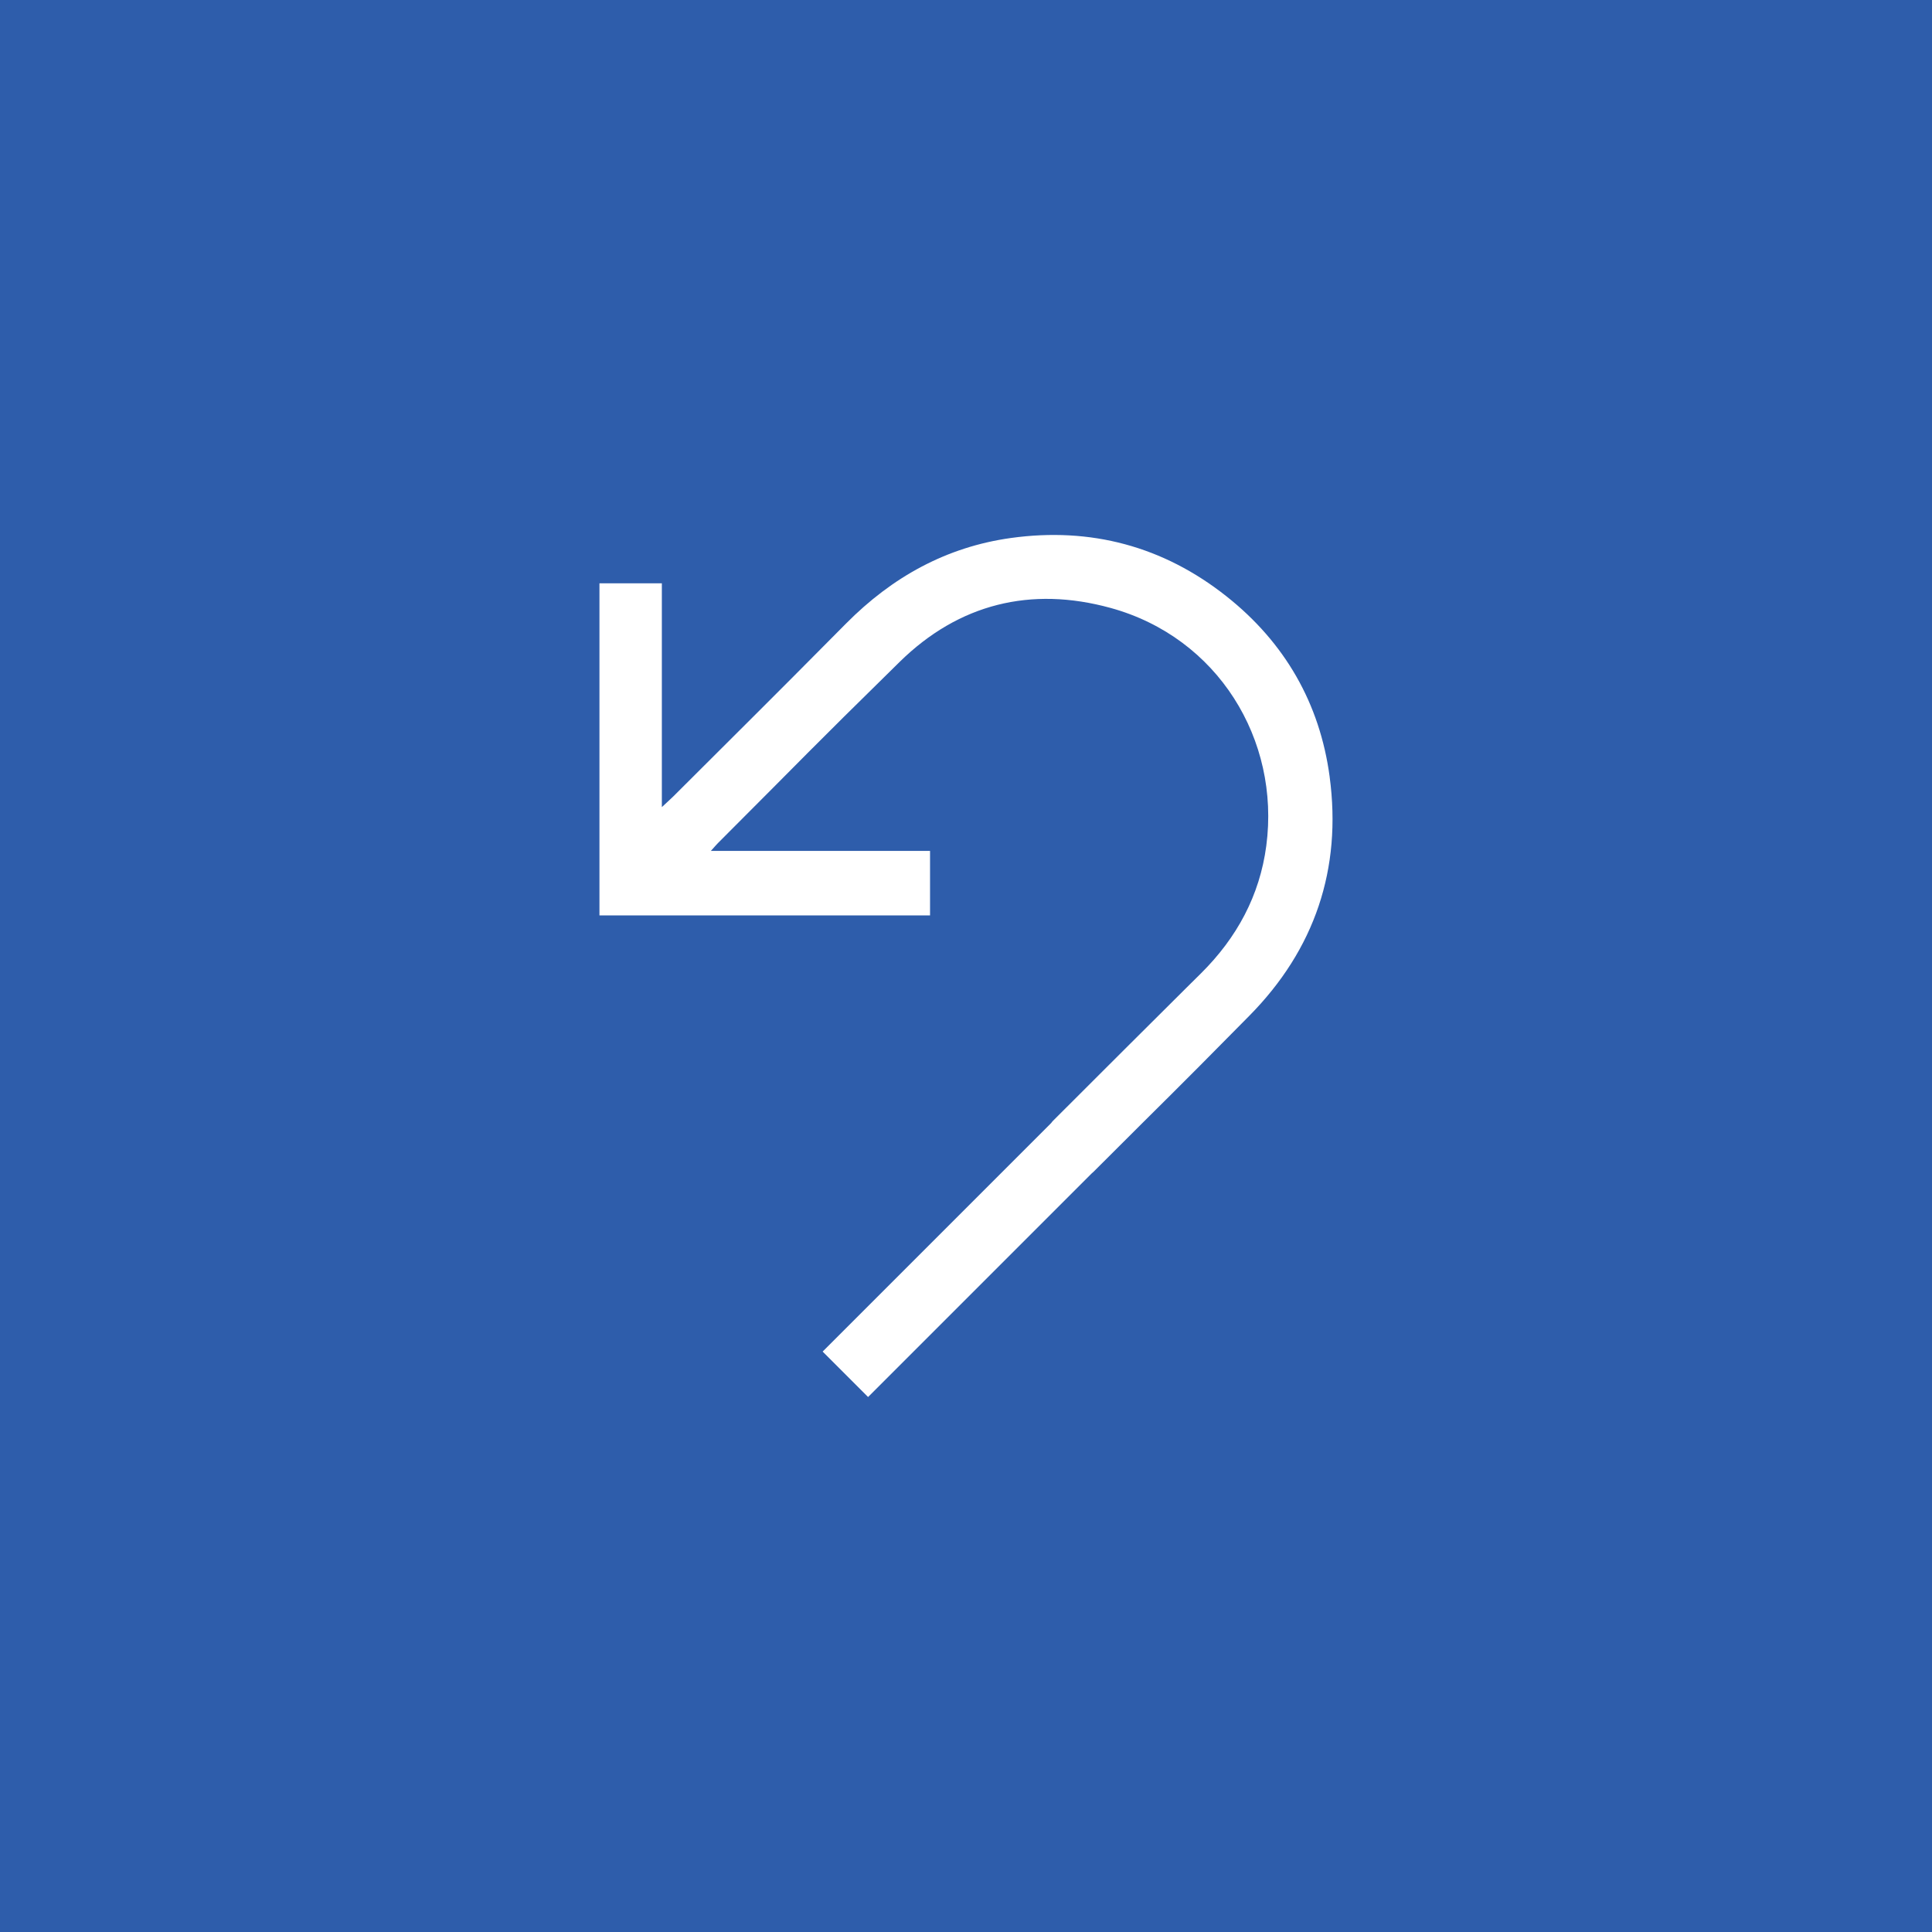 <?xml version="1.0" encoding="UTF-8"?><svg id="Layer_1" xmlns="http://www.w3.org/2000/svg" width="1080" height="1080" viewBox="0 0 1080 1080"><defs><style>.cls-1{fill:#fff;}.cls-2{fill:#2e5dab;}</style></defs><rect class="cls-2" width="1080" height="1080"/><path class="cls-1" d="M743.29,434.24c-5.49-41.03-25.05-75.02-57.61-100.83-35.38-28.05-75.97-38.86-120.56-32.67-36.1,5.02-66.42,21.85-92.11,47.76-51.89,52.32-44.3,44.42-96.43,96.51-1.7,1.7-3.51,3.28-6.6,6.17v-125.11h-34.88v185.65h184.8v-36.05h-122.52c2.01-2.23,2.92-3.34,3.94-4.36,53.75-53.76,47.32-47.99,101.55-101.27,33.12-32.54,73.44-42.44,117.95-30.2,59.93,16.47,94.88,73.61,87.05,132.94-3.68,27.86-16.45,51.43-36.51,71.33-1.84,1.82-3.57,3.54-5.24,5.19h-.01l-2.77,2.75c-38.35,38.05-30,29.94-74.67,74.46-.39.38-.73.82-1.04,1.26l-127.77,127.77,25.4,25.4,124.87-124.87c.41-.35.85-.73,1.27-1.15,48.97-48.95,38.32-37.82,86.97-87.09,36.59-37.05,51.8-82.08,44.91-133.59h0Z"/></svg>